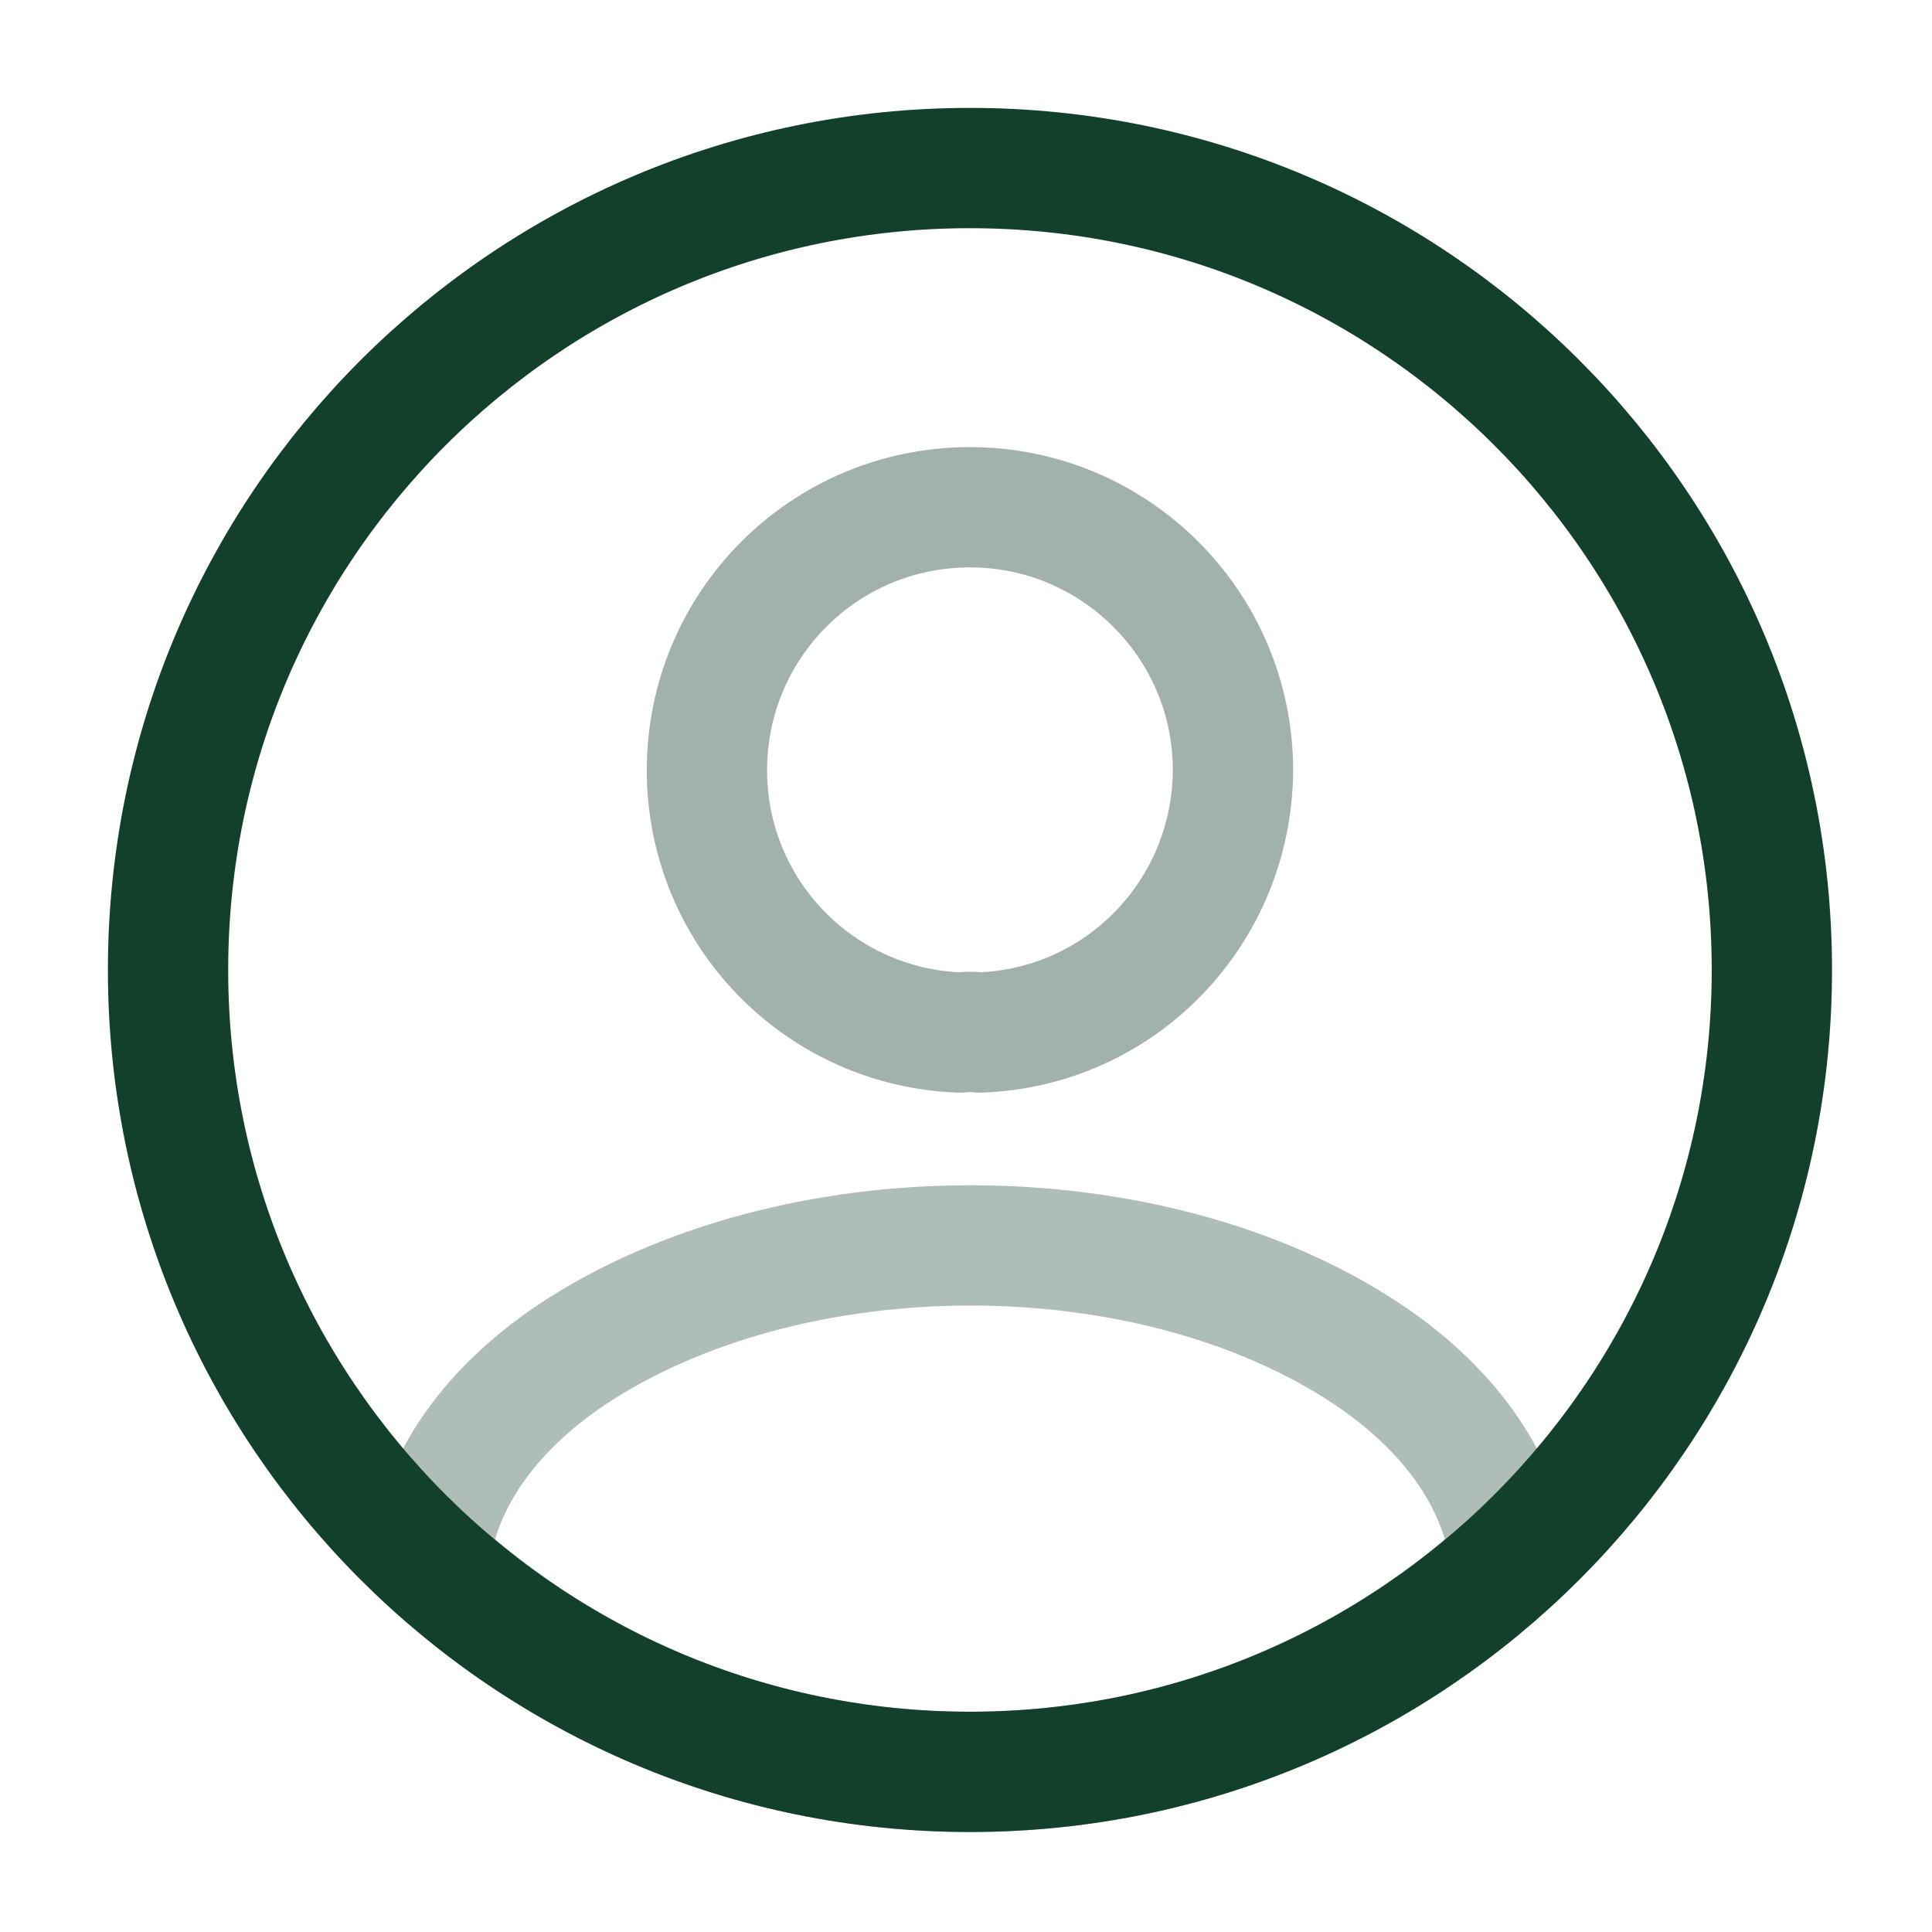 <svg xmlns="http://www.w3.org/2000/svg" xmlns:xlink="http://www.w3.org/1999/xlink" width="300" zoomAndPan="magnify" viewBox="0 0 224.88 225" height="300" preserveAspectRatio="xMidYMid meet" version="1.0"><path stroke-linecap="round" transform="matrix(9.339, 0, 0, 9.339, 0.833, 0.893)" fill="none" stroke-linejoin="round" d="M 12.12 12.78 C 12.05 12.77 11.96 12.77 11.88 12.78 C 10.12 12.72 8.72 11.28 8.72 9.51 C 8.72 7.7 10.18 6.23 12 6.23 C 13.81 6.23 15.28 7.7 15.28 9.51 C 15.27 11.28 13.88 12.72 12.12 12.78 Z M 12.12 12.78 " stroke="#13402a" stroke-width="1.5" stroke-opacity="0.4" stroke-miterlimit="4"/><path stroke-linecap="round" transform="matrix(9.339, 0, 0, 9.339, 0.833, 0.893)" fill="none" stroke-linejoin="round" d="M 18.74 19.38 C 16.96 21.01 14.6 22 12 22 C 9.4 22 7.04 21.01 5.26 19.38 C 5.36 18.44 5.96 17.52 7.03 16.8 C 9.77 14.98 14.25 14.98 16.97 16.8 C 18.04 17.52 18.64 18.44 18.74 19.38 Z M 18.74 19.38 " stroke="#13402a" stroke-width="1.5" stroke-opacity="0.34" stroke-miterlimit="4"/><path stroke-linecap="round" transform="matrix(9.339, 0, 0, 9.339, 0.833, 0.893)" fill="none" stroke-linejoin="round" d="M 12 22 C 17.523 22 22 17.523 22 12 C 22 6.477 17.523 2 12 2 C 6.477 2 2 6.477 2 12 C 2 17.523 6.477 22 12 22 Z M 12 22 " stroke="#13402a" stroke-width="1.5" stroke-opacity="1" stroke-miterlimit="4"/></svg>